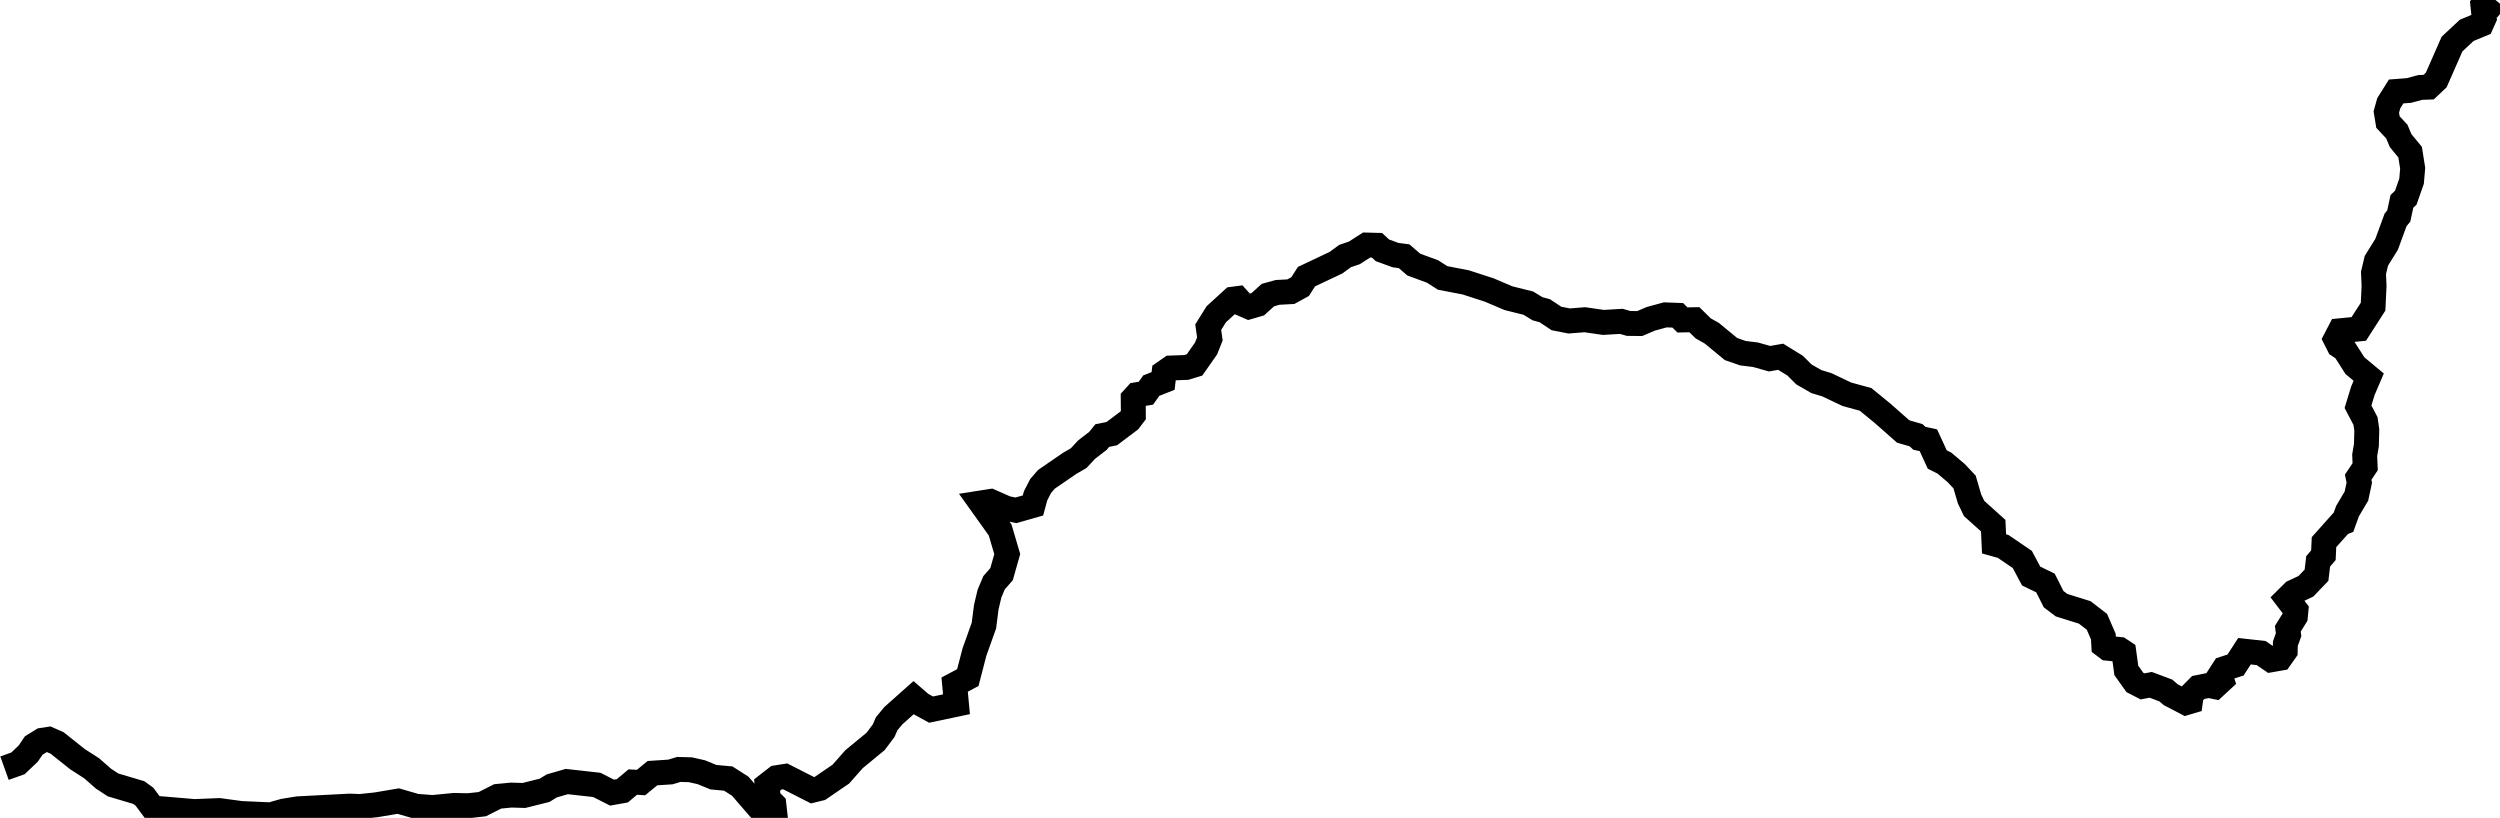 <svg xmlns="http://www.w3.org/2000/svg" width="200.00" height="65.43" viewBox="0 0 17168.55 5630.39"><g transform="translate(10)"><path d="m0.00 5288.21 92.78-33.10 70.61-67.10 38.04-56.05 57.78-35.60 45.38-7.04 57.25 25.09 141.17 112.27 96.97 62.30 81.50 71.46 65.70 43.11 176.85 52.40 39.38 28.41 58.06 78.32 286.00 24.25 170.97-6.92 149.88 20.31 204.13 9.01 89.49-25.47 97.48-15.86 356.59-18.60 70.67 2.81 111.95-11.69 151.76-25.69 123.64 35.79 112.55 8.60 148.90-14.55 97.52 2.16 96.25-10.80 106.09-53.53 93.48-9.04 87.02 2.75 142.31-35.54 49.04-30.20 103.85-30.04 206.71 23.03 104.63 53.22 71.30-12.70 71.50-60.06 56.90 3.29 78.39-64.52 123.34-8.17 58.41-17.46 79.68 2.12 75.38 17.04 83.36 34.18 102.03 9.42 82.31 52.65 164.85 190.21 71.66-18.50-5.24-46.63-38.07-38.04-8.16-95.46 64.17-49.88 60.28-9.58 187.88 95.61 51.33-12.55 144.30-98.68 90.19-102.28 148.77-122.57 55.40-73.90 20.58-47.55 45.96-55.53 139.70-124.28 51.40 44.56 68.76 37.73 174.95-36.85-12.69-135.20 90.71-48.26 45.80-176.17 65.13-182.22 16.20-126.94 22.19-93.17 31.25-74.34 51.76-59.48 39.10-137.96-48.90-166.02-132.79-185.95 67.50-10.60 107.86 47.53 66.23 13.70 117.17-33.37 17.95-66.19 34.70-67.53 39.62-46.05 159.61-109.67 63.22-36.77 53.90-58.13 78.42-60.46 29.35-36.29 65.93-13.50 120.27-90.60 28.15-36.85-1.08-114.21 24.02-26.34 63.59-10.32 36.75-52.09 81.56-32.22 6.62-57.04 46.08-32.04 106.77-3.93 56.94-17.46 79.17-112.87 26.35-65.95-11.43-80.96 55.44-88.91 113.65-103.79 33.12-4.37 33.31 37.32 45.09 19.62 60.68-17.63 69.66-63.30 67.74-18.53 90.29-4.80 63.56-34.87 43.93-68.63 204.04-96.54 61.17-45.14 64.48-21.95 83.96-53.96 72.08 1.86 36.73 34.40 90.47 33.00 59.00 7.75 66.34 57.35 129.91 47.96 69.15 44.13 159.55 30.80 161.67 52.47 131.67 56.10 136.75 34.18 64.06 38.86 49.43 13.39 80.38 53.39 87.54 17.10 107.82-8.46 127.41 18.53 123.44-7.35 50.51 14.26 76.50 0.89 76.06-32.53 100.04-27.31 86.03 3.14 32.22 31.95 81.85-1.82 61.00 59.77 59.42 33.61 132.22 108.91 81.88 28.31 86.92 10.71 96.18 27.24 76.62-13.46 99.65 61.51 60.69 60.45 85.19 48.92 73.14 22.30 137.07 65.18 128.73 35.30 116.33 95.10 142.58 125.89 88.96 25.58 22.34 21.18 62.12 13.40 61.14 132.66 48.78 24.43 80.89 68.27 58.39 62.04 33.95 116.06 31.72 66.24 131.47 118.32 5.75 125.45 62.85 17.59 131.83 89.86 60.62 113.87 98.67 47.96 56.16 111.38 54.73 41.40 159.66 49.80 83.57 64.53 44.22 101.50 3.35 61.28 25.44 19.19 83.89 8.61 28.49 18.93 17.14 125.09 59.00 82.93 52.59 27.17 56.38-10.73 103.83 38.87 34.67 29.52 104.45 54.50 30.32-9.07 6.57-47.79 47.68-47.90 72.10-14.39 41.42 8.60 48.56-44.83-11.57-36.78 26.68-41.45 79.32-25.82 61.48-94.94 114.83 12.73 67.78 46.40 62.68-10.98 34.99-49.63 1.11-50.67 22.24-61.35-5.29-41.09 51.83-83.53 4.24-44.56-61.31-80.36 44.56-44.14 84.77-39.48 73.36-76.27 11.31-95.36 36.22-42.52 4.09-90.08 114.38-128.07 19.43-7.84 28.12-77.56 61.40-103.87 19.62-92.15-7.73-37.42 48.24-72.37-3.46-78.87 11.95-70.30 2.65-103.66-8.89-61.50-51.65-98.59 33.55-109.79 40.21-93.94-94.85-78.94-72.15-113.00-38.30-25.20-22.56-44.61 29.84-57.39 129.55-12.61 98.49-153.42 6.80-142.47-4.03-89.62 19.86-83.68 70.65-113.77 61.72-168.24 21.88-26.39 21.54-100.39 26.58-25.32 39.91-113.62 7.70-89.14-17.61-110.96-65.23-79.29-26.36-62.50-60.98-65.26-11.32-69.26 16.84-60.19 50.86-81.23 88.13-6.77 77.99-20.99 57.55-1.98 52.21-49.12 108.81-247.46 101.03-94.32 100.88-41.88 19.66-43.73-9.35-88.61 17.32-22.63 49.35 12.04 20.27-24.43" style="fill:none;stroke:currentColor;stroke-width:171.49"/></g></svg>